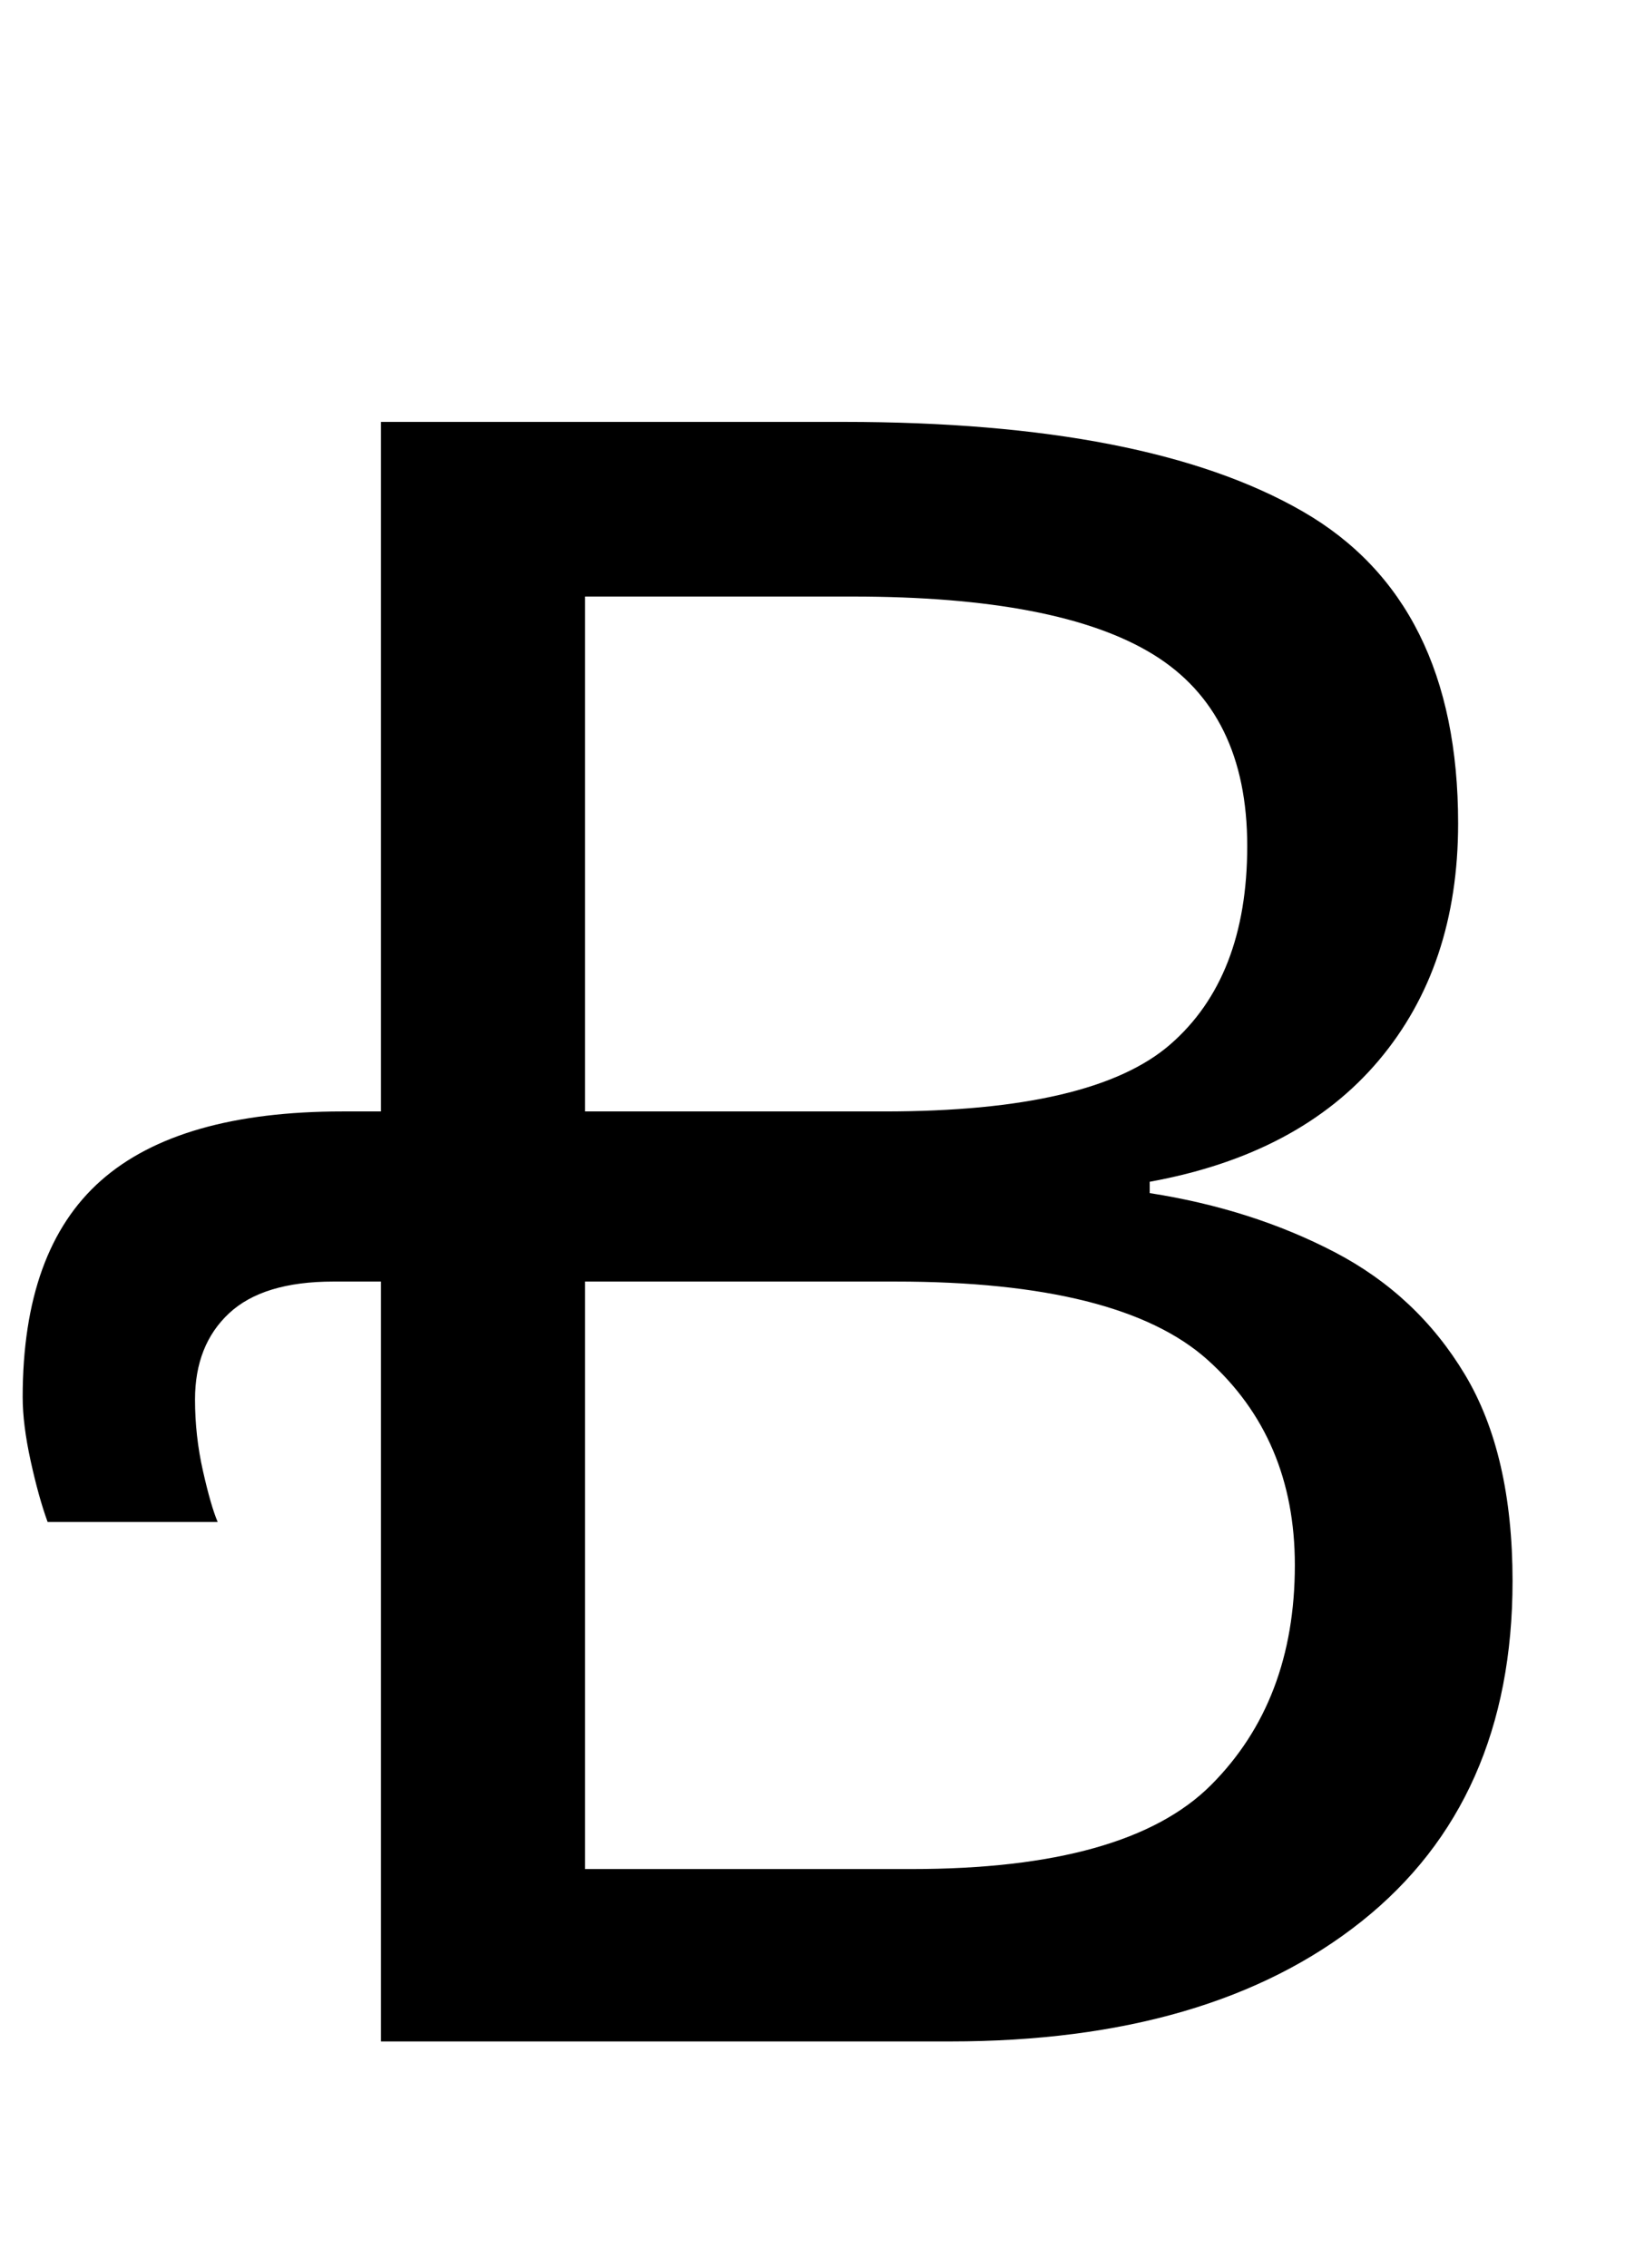 <svg xmlns="http://www.w3.org/2000/svg" id="UA796" viewBox="0 0 721 1000"><path transform="translate(0, 900) scale(1,-1)" d="M96 229L21 229Q17 240 13.50 256Q10 272 10 284L10 284Q10 349 44.50 379.50Q79 410 151 410L151 410L168 410L168 714L372 714Q506 714 574.50 674.50Q643 635 643 537L643 537Q643 474 608 432.50Q573 391 507 379L507 379L507 374Q552 367 588.50 348Q625 329 646 294Q667 259 667 203L667 203Q667 106 600.50 53Q534 0 419 0L419 0L168 0L168 335L147 335Q116 335 101 321Q86 307 86 283L86 283Q86 267 89.50 251.50Q93 236 96 229L96 229ZM258 410L390 410Q482 410 516 439.50Q550 469 550 527L550 527Q550 586 508.50 611.50Q467 637 376 637L376 637L258 637L258 410ZM395 335L258 335L258 76L402 76Q497 76 534 113Q571 150 571 210L571 210Q571 266 532.50 300.50Q494 335 395 335L395 335Z"/></svg>